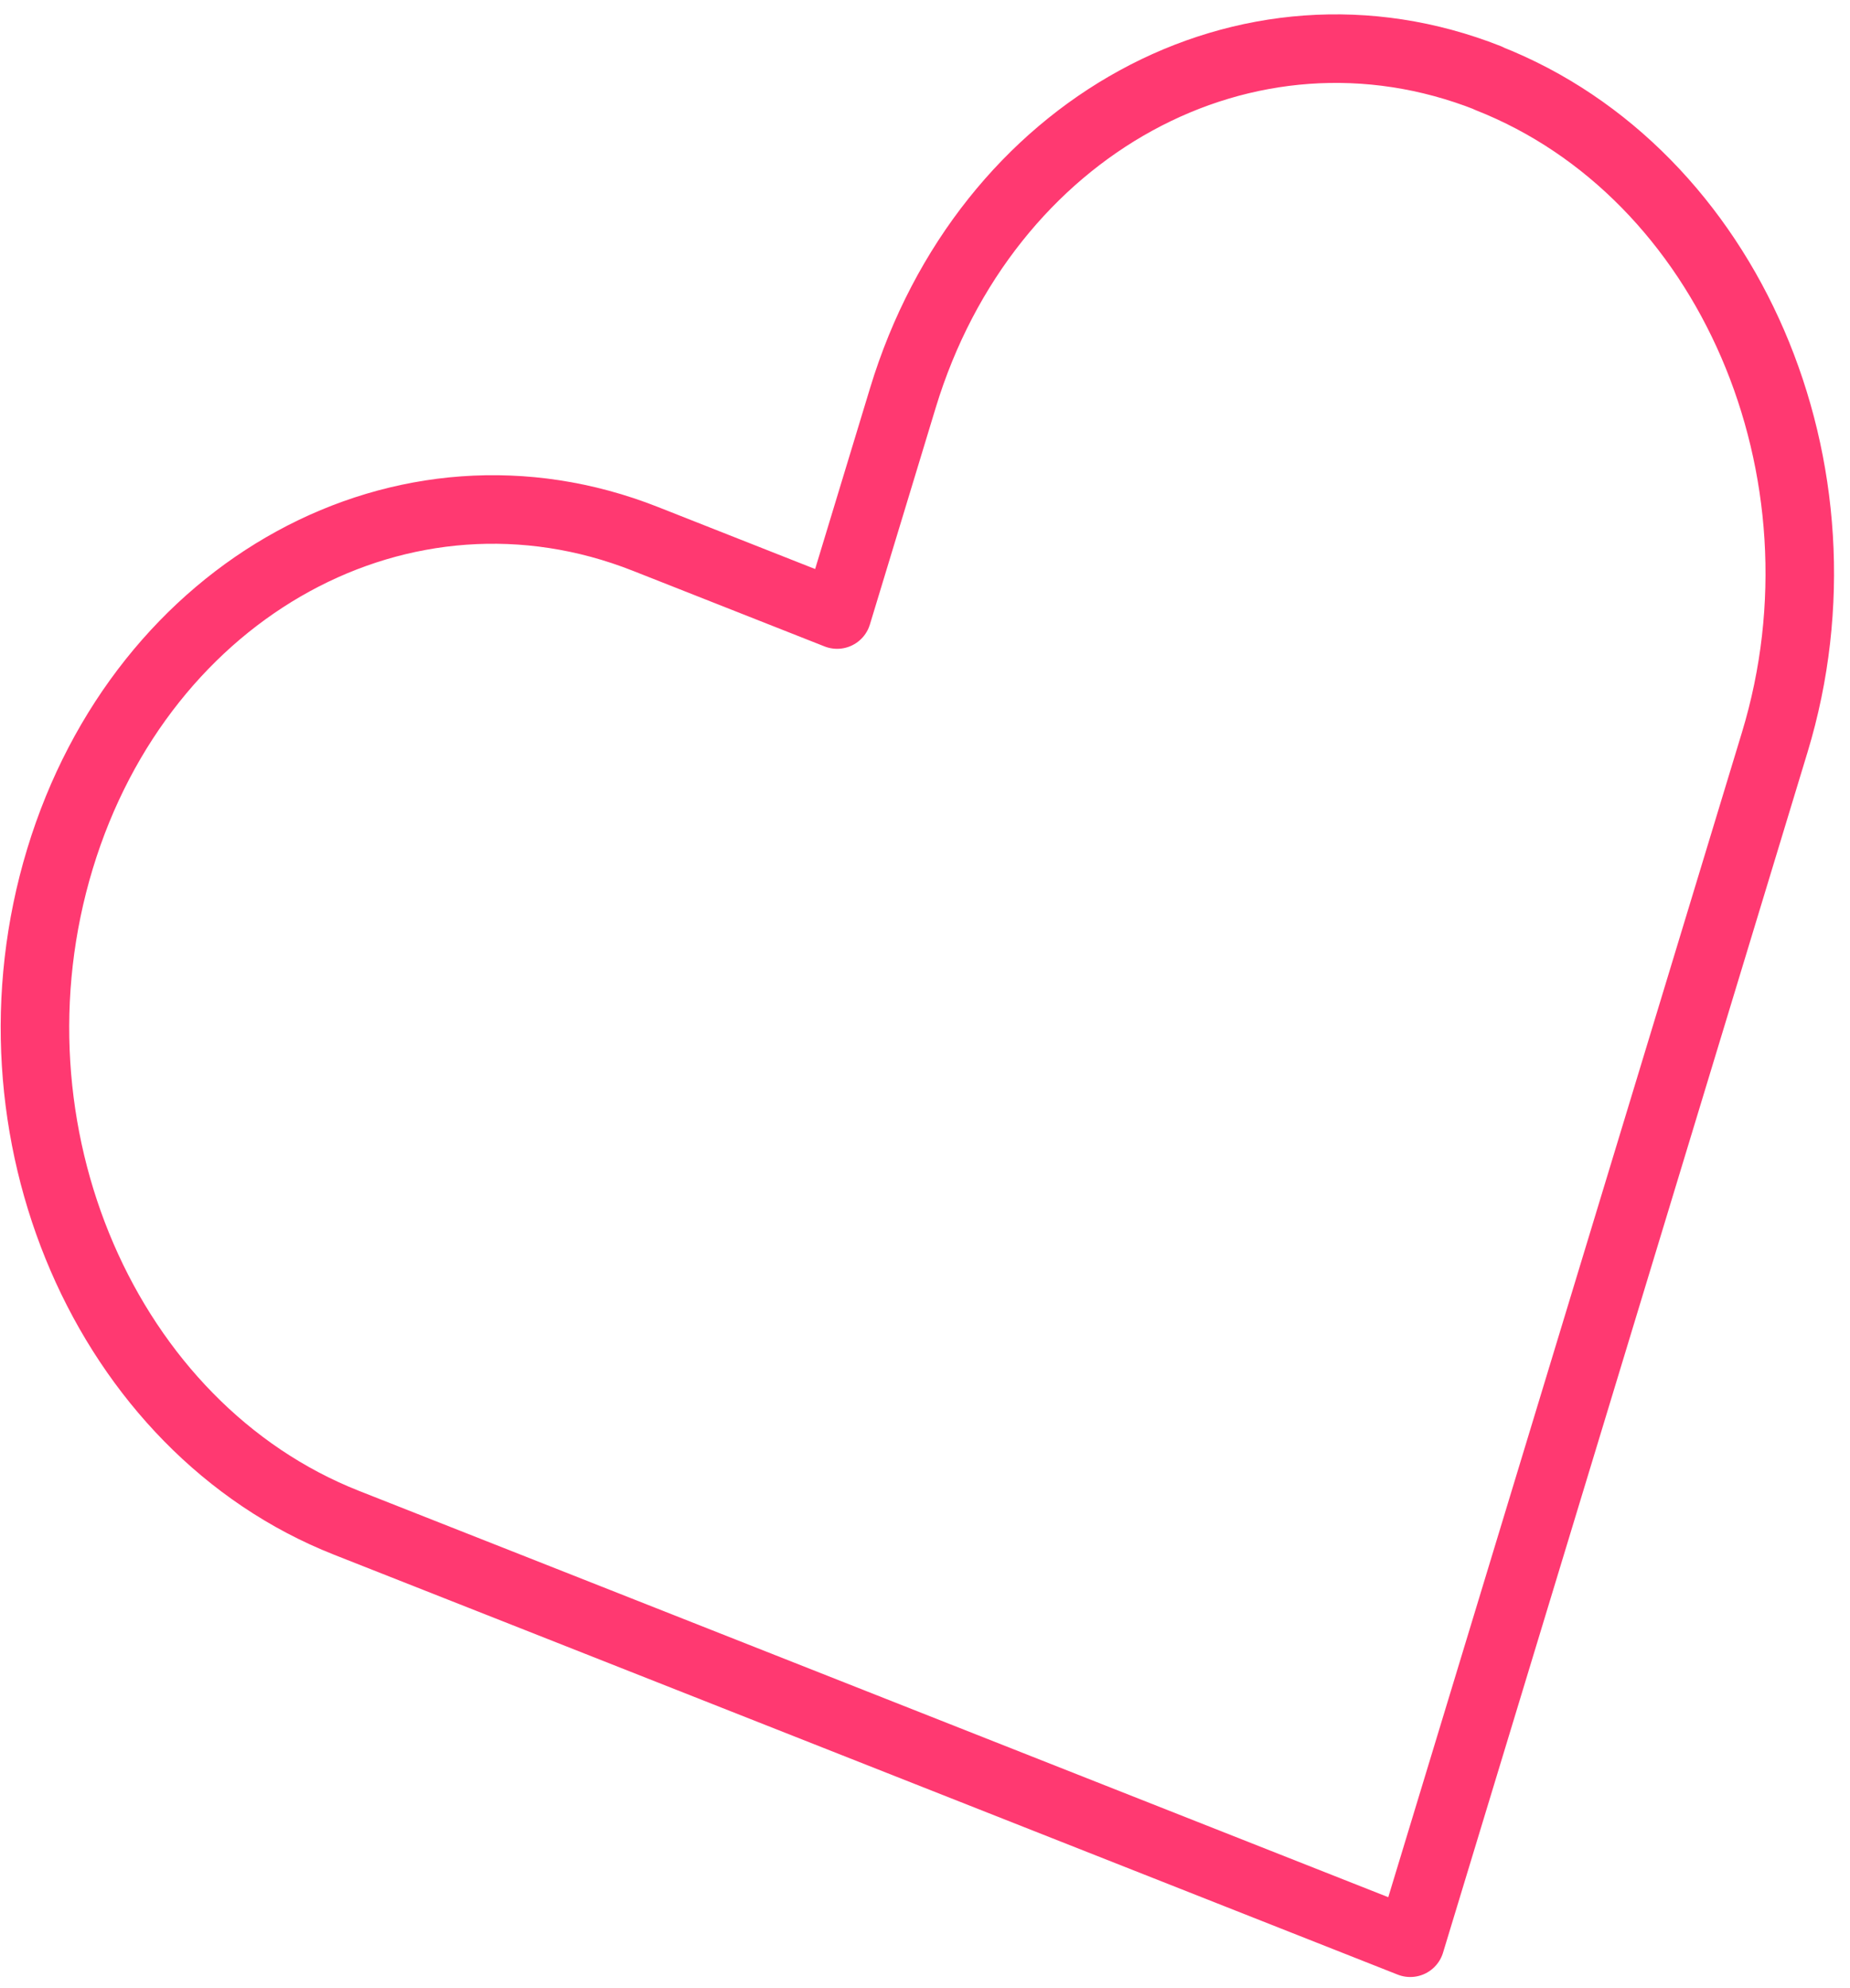 <svg width="81" height="87" viewBox="0 0 81 87" fill="none" xmlns="http://www.w3.org/2000/svg">
<path d="M65.156 3.413C54.613 -0.745 43.144 5.522 39.531 17.415L36.652 26.892L28.251 23.579C17.708 19.422 6.239 25.689 2.626 37.582C-0.987 49.475 4.627 62.478 15.17 66.636L23.572 69.949L61.746 85.013L74.827 41.957L77.706 32.479C81.319 20.586 75.699 7.57 65.162 3.425L65.156 3.413Z" stroke="#FF3971" stroke-width="3" stroke-linecap="round" stroke-linejoin="round"/>
</svg>

